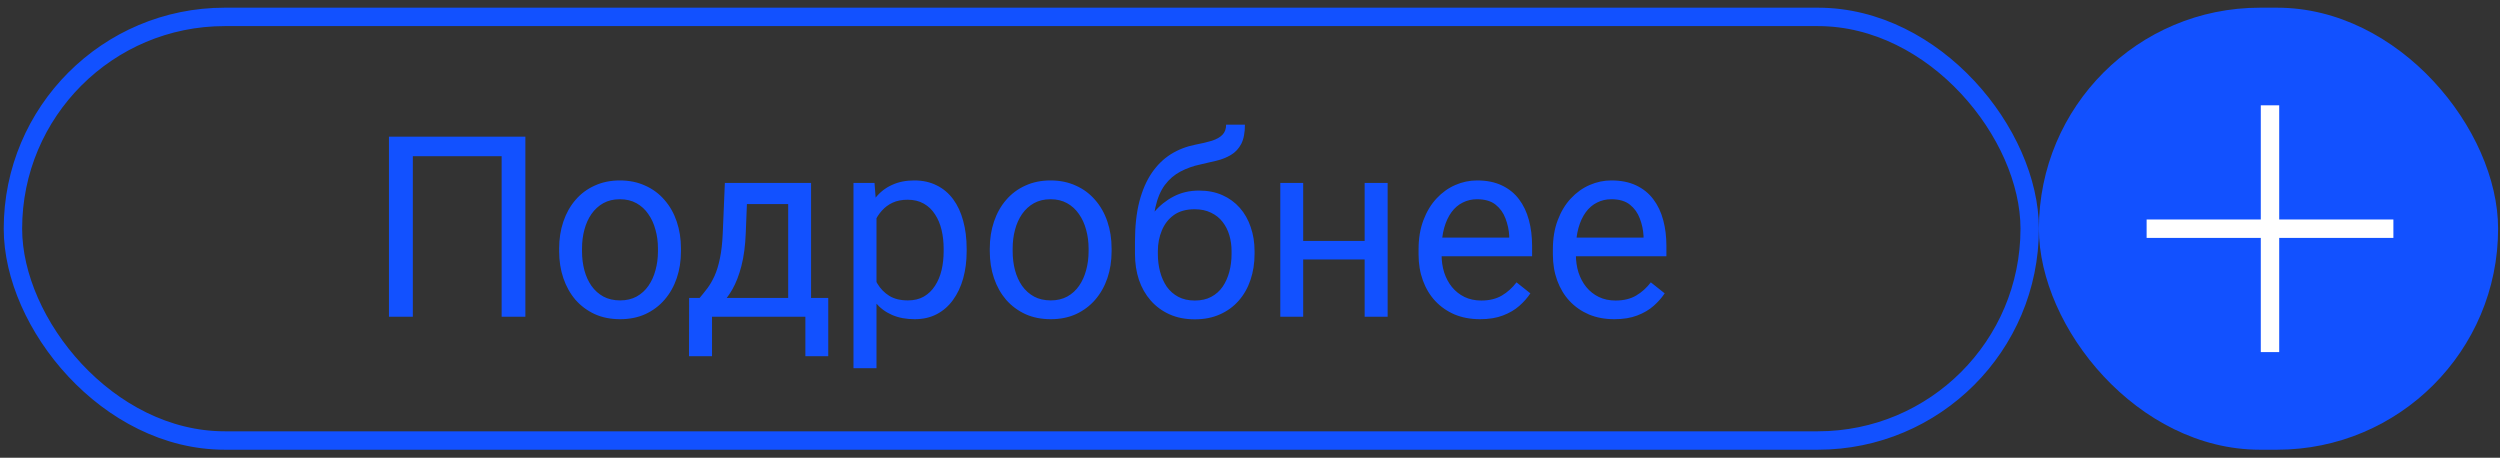 <?xml version="1.0" encoding="UTF-8"?> <svg xmlns="http://www.w3.org/2000/svg" width="213" height="39" viewBox="0 0 213 39" fill="none"><rect x="0" y="0" width="213" height="39" fill="#333333" stroke="none"/><rect x="1.102" y="1.439" width="171.828" height="36.092" rx="18.046" stroke="#1251FF" stroke-width="1.569"></rect><path d="M44.762 11.643V26.985H42.739V13.308H35.173V26.985H33.139V11.643H44.762ZM47.639 21.411V21.169C47.639 20.347 47.758 19.585 47.997 18.882C48.236 18.173 48.58 17.558 49.029 17.038C49.479 16.511 50.023 16.104 50.663 15.816C51.302 15.521 52.019 15.373 52.812 15.373C53.613 15.373 54.333 15.521 54.972 15.816C55.619 16.104 56.167 16.511 56.616 17.038C57.073 17.558 57.421 18.173 57.659 18.882C57.898 19.585 58.018 20.347 58.018 21.169V21.411C58.018 22.233 57.898 22.995 57.659 23.698C57.421 24.4 57.073 25.015 56.616 25.542C56.167 26.061 55.622 26.469 54.983 26.764C54.351 27.052 53.634 27.196 52.833 27.196C52.032 27.196 51.312 27.052 50.673 26.764C50.034 26.469 49.486 26.061 49.029 25.542C48.58 25.015 48.236 24.4 47.997 23.698C47.758 22.995 47.639 22.233 47.639 21.411ZM49.588 21.169V21.411C49.588 21.98 49.655 22.517 49.788 23.023C49.922 23.522 50.122 23.965 50.389 24.351C50.663 24.737 51.003 25.043 51.411 25.268C51.818 25.485 52.292 25.594 52.833 25.594C53.367 25.594 53.834 25.485 54.235 25.268C54.642 25.043 54.979 24.737 55.246 24.351C55.513 23.965 55.714 23.522 55.847 23.023C55.987 22.517 56.058 21.98 56.058 21.411V21.169C56.058 20.607 55.987 20.076 55.847 19.578C55.714 19.072 55.51 18.626 55.236 18.239C54.969 17.846 54.632 17.537 54.224 17.312C53.824 17.087 53.353 16.975 52.812 16.975C52.278 16.975 51.808 17.087 51.4 17.312C51 17.537 50.663 17.846 50.389 18.239C50.122 18.626 49.922 19.072 49.788 19.578C49.655 20.076 49.588 20.607 49.588 21.169ZM61.758 15.584H63.708L63.539 19.852C63.497 20.933 63.374 21.868 63.17 22.654C62.967 23.441 62.707 24.112 62.391 24.667C62.075 25.215 61.72 25.675 61.326 26.047C60.94 26.42 60.54 26.732 60.125 26.985H59.156L59.208 25.394L59.609 25.384C59.841 25.11 60.065 24.829 60.283 24.541C60.501 24.246 60.701 23.898 60.884 23.497C61.066 23.09 61.218 22.595 61.337 22.012C61.463 21.422 61.544 20.702 61.579 19.852L61.758 15.584ZM62.243 15.584H69.103V26.985H67.153V17.386H62.243V15.584ZM58.713 25.384H70.567V30.347H68.618V26.985H60.663V30.347H58.703L58.713 25.384ZM74.677 17.776V31.369H72.717V15.584H74.508L74.677 17.776ZM82.359 21.19V21.411C82.359 22.24 82.26 23.009 82.064 23.719C81.867 24.421 81.579 25.032 81.2 25.552C80.827 26.072 80.367 26.476 79.819 26.764C79.271 27.052 78.643 27.196 77.933 27.196C77.21 27.196 76.57 27.077 76.015 26.838C75.46 26.599 74.99 26.251 74.603 25.795C74.217 25.338 73.908 24.79 73.676 24.151C73.451 23.512 73.297 22.791 73.212 21.991V20.811C73.297 19.968 73.455 19.212 73.687 18.545C73.918 17.878 74.224 17.309 74.603 16.838C74.99 16.36 75.457 15.998 76.005 15.753C76.553 15.5 77.185 15.373 77.901 15.373C78.618 15.373 79.254 15.514 79.809 15.795C80.364 16.069 80.831 16.462 81.21 16.975C81.59 17.488 81.874 18.102 82.064 18.819C82.26 19.528 82.359 20.319 82.359 21.19ZM80.399 21.411V21.19C80.399 20.621 80.339 20.087 80.22 19.588C80.1 19.082 79.914 18.64 79.661 18.261C79.415 17.874 79.099 17.572 78.713 17.354C78.326 17.13 77.866 17.017 77.332 17.017C76.841 17.017 76.412 17.101 76.047 17.27C75.689 17.439 75.383 17.667 75.13 17.955C74.877 18.236 74.67 18.559 74.508 18.924C74.354 19.283 74.238 19.655 74.161 20.041V22.77C74.301 23.262 74.498 23.726 74.751 24.161C75.004 24.59 75.341 24.938 75.762 25.204C76.184 25.464 76.714 25.594 77.353 25.594C77.88 25.594 78.334 25.485 78.713 25.268C79.099 25.043 79.415 24.737 79.661 24.351C79.914 23.965 80.1 23.522 80.22 23.023C80.339 22.517 80.399 21.98 80.399 21.411ZM84.329 21.411V21.169C84.329 20.347 84.449 19.585 84.687 18.882C84.926 18.173 85.27 17.558 85.72 17.038C86.17 16.511 86.714 16.104 87.353 15.816C87.993 15.521 88.709 15.373 89.503 15.373C90.304 15.373 91.024 15.521 91.663 15.816C92.309 16.104 92.857 16.511 93.307 17.038C93.763 17.558 94.111 18.173 94.35 18.882C94.589 19.585 94.708 20.347 94.708 21.169V21.411C94.708 22.233 94.589 22.995 94.35 23.698C94.111 24.4 93.763 25.015 93.307 25.542C92.857 26.061 92.313 26.469 91.674 26.764C91.041 27.052 90.325 27.196 89.524 27.196C88.723 27.196 88.003 27.052 87.364 26.764C86.725 26.469 86.177 26.061 85.72 25.542C85.27 25.015 84.926 24.4 84.687 23.698C84.449 22.995 84.329 22.233 84.329 21.411ZM86.279 21.169V21.411C86.279 21.98 86.345 22.517 86.479 23.023C86.612 23.522 86.812 23.965 87.079 24.351C87.353 24.737 87.694 25.043 88.102 25.268C88.509 25.485 88.983 25.594 89.524 25.594C90.058 25.594 90.525 25.485 90.925 25.268C91.333 25.043 91.67 24.737 91.937 24.351C92.204 23.965 92.404 23.522 92.538 23.023C92.678 22.517 92.748 21.98 92.748 21.411V21.169C92.748 20.607 92.678 20.076 92.538 19.578C92.404 19.072 92.201 18.626 91.927 18.239C91.66 17.846 91.322 17.537 90.915 17.312C90.514 17.087 90.044 16.975 89.503 16.975C88.969 16.975 88.498 17.087 88.091 17.312C87.691 17.537 87.353 17.846 87.079 18.239C86.812 18.626 86.612 19.072 86.479 19.578C86.345 20.076 86.279 20.607 86.279 21.169ZM104.466 10.621H106.068C106.068 11.309 105.962 11.857 105.751 12.265C105.541 12.665 105.253 12.974 104.887 13.192C104.529 13.41 104.122 13.575 103.665 13.687C103.215 13.8 102.748 13.909 102.264 14.014C101.659 14.14 101.097 14.341 100.578 14.615C100.065 14.882 99.622 15.261 99.25 15.753C98.885 16.244 98.614 16.884 98.439 17.67C98.27 18.457 98.224 19.43 98.302 20.589V21.559H96.7V20.589C96.7 19.29 96.823 18.155 97.069 17.186C97.322 16.216 97.676 15.398 98.133 14.73C98.59 14.063 99.13 13.533 99.756 13.139C100.388 12.746 101.083 12.476 101.842 12.328C102.39 12.223 102.861 12.11 103.254 11.991C103.647 11.864 103.946 11.696 104.15 11.485C104.36 11.274 104.466 10.986 104.466 10.621ZM102.158 16.237C102.903 16.237 103.567 16.367 104.15 16.627C104.733 16.887 105.228 17.249 105.635 17.712C106.043 18.176 106.352 18.724 106.563 19.356C106.781 19.982 106.889 20.663 106.889 21.401V21.632C106.889 22.426 106.774 23.164 106.542 23.845C106.317 24.52 105.983 25.11 105.541 25.615C105.105 26.114 104.571 26.504 103.939 26.785C103.314 27.066 102.601 27.207 101.8 27.207C100.999 27.207 100.283 27.066 99.65 26.785C99.025 26.504 98.491 26.114 98.049 25.615C97.606 25.11 97.269 24.52 97.037 23.845C96.812 23.164 96.7 22.426 96.7 21.632V21.401C96.7 21.225 96.731 21.053 96.795 20.884C96.858 20.716 96.935 20.544 97.027 20.368C97.125 20.192 97.213 20.006 97.29 19.809C97.55 19.177 97.905 18.591 98.354 18.05C98.811 17.509 99.355 17.073 99.987 16.743C100.627 16.406 101.35 16.237 102.158 16.237ZM101.779 17.828C101.062 17.828 100.472 17.994 100.009 18.324C99.552 18.654 99.211 19.093 98.987 19.641C98.762 20.182 98.649 20.768 98.649 21.401V21.632C98.649 22.166 98.713 22.672 98.839 23.15C98.965 23.627 99.155 24.052 99.408 24.425C99.668 24.79 99.995 25.078 100.388 25.289C100.788 25.5 101.259 25.605 101.8 25.605C102.341 25.605 102.808 25.5 103.201 25.289C103.595 25.078 103.918 24.79 104.171 24.425C104.424 24.052 104.613 23.627 104.74 23.15C104.866 22.672 104.929 22.166 104.929 21.632V21.401C104.929 20.923 104.866 20.47 104.74 20.041C104.613 19.613 104.42 19.233 104.16 18.903C103.907 18.573 103.581 18.313 103.18 18.123C102.787 17.927 102.32 17.828 101.779 17.828ZM116.647 20.526V22.107H110.62V20.526H116.647ZM111.031 15.584V26.985H109.081V15.584H111.031ZM118.227 15.584V26.985H116.268V15.584H118.227ZM126.099 27.196C125.305 27.196 124.585 27.063 123.939 26.796C123.299 26.522 122.748 26.139 122.284 25.647C121.828 25.155 121.476 24.572 121.231 23.898C120.985 23.224 120.862 22.486 120.862 21.685V21.242C120.862 20.315 120.999 19.49 121.273 18.766C121.547 18.036 121.919 17.418 122.39 16.912C122.86 16.406 123.394 16.023 123.991 15.763C124.588 15.503 125.207 15.373 125.846 15.373C126.661 15.373 127.363 15.514 127.953 15.795C128.55 16.076 129.039 16.469 129.418 16.975C129.797 17.474 130.078 18.064 130.261 18.745C130.444 19.419 130.535 20.157 130.535 20.958V21.833H122.021V20.241H128.586V20.094C128.558 19.588 128.452 19.096 128.269 18.619C128.094 18.141 127.813 17.748 127.427 17.439C127.04 17.13 126.513 16.975 125.846 16.975C125.403 16.975 124.996 17.07 124.624 17.259C124.251 17.442 123.932 17.716 123.665 18.081C123.398 18.447 123.191 18.893 123.043 19.419C122.895 19.946 122.822 20.554 122.822 21.242V21.685C122.822 22.226 122.895 22.735 123.043 23.213C123.198 23.684 123.419 24.098 123.707 24.456C124.002 24.815 124.357 25.096 124.771 25.299C125.193 25.503 125.67 25.605 126.204 25.605C126.893 25.605 127.476 25.464 127.953 25.183C128.431 24.902 128.849 24.527 129.207 24.056L130.387 24.994C130.142 25.366 129.829 25.721 129.45 26.058C129.07 26.395 128.603 26.669 128.048 26.88C127.5 27.091 126.85 27.196 126.099 27.196ZM137.542 27.196C136.748 27.196 136.028 27.063 135.382 26.796C134.743 26.522 134.191 26.139 133.728 25.647C133.271 25.155 132.92 24.572 132.674 23.898C132.428 23.224 132.305 22.486 132.305 21.685V21.242C132.305 20.315 132.442 19.49 132.716 18.766C132.99 18.036 133.362 17.418 133.833 16.912C134.304 16.406 134.838 16.023 135.435 15.763C136.032 15.503 136.65 15.373 137.289 15.373C138.104 15.373 138.807 15.514 139.397 15.795C139.994 16.076 140.482 16.469 140.861 16.975C141.241 17.474 141.522 18.064 141.704 18.745C141.887 19.419 141.978 20.157 141.978 20.958V21.833H133.464V20.241H140.029V20.094C140.001 19.588 139.896 19.096 139.713 18.619C139.537 18.141 139.256 17.748 138.87 17.439C138.484 17.13 137.957 16.975 137.289 16.975C136.847 16.975 136.439 17.07 136.067 17.259C135.695 17.442 135.375 17.716 135.108 18.081C134.841 18.447 134.634 18.893 134.486 19.419C134.339 19.946 134.265 20.554 134.265 21.242V21.685C134.265 22.226 134.339 22.735 134.486 23.213C134.641 23.684 134.862 24.098 135.15 24.456C135.445 24.815 135.8 25.096 136.215 25.299C136.636 25.503 137.114 25.605 137.648 25.605C138.336 25.605 138.919 25.464 139.397 25.183C139.875 24.902 140.292 24.527 140.651 24.056L141.831 24.994C141.585 25.366 141.272 25.721 140.893 26.058C140.514 26.395 140.047 26.669 139.492 26.88C138.944 27.091 138.294 27.196 137.542 27.196Z" fill="#1251FF"></path><rect x="173.715" y="0.655" width="39.123" height="37.661" rx="18.83" fill="#1251FF"></rect><path d="M193.404 8.973V29.998" stroke="white" stroke-width="1.569"></path><path d="M203.917 19.485L182.892 19.485" stroke="white" stroke-width="1.569"></path></svg> 